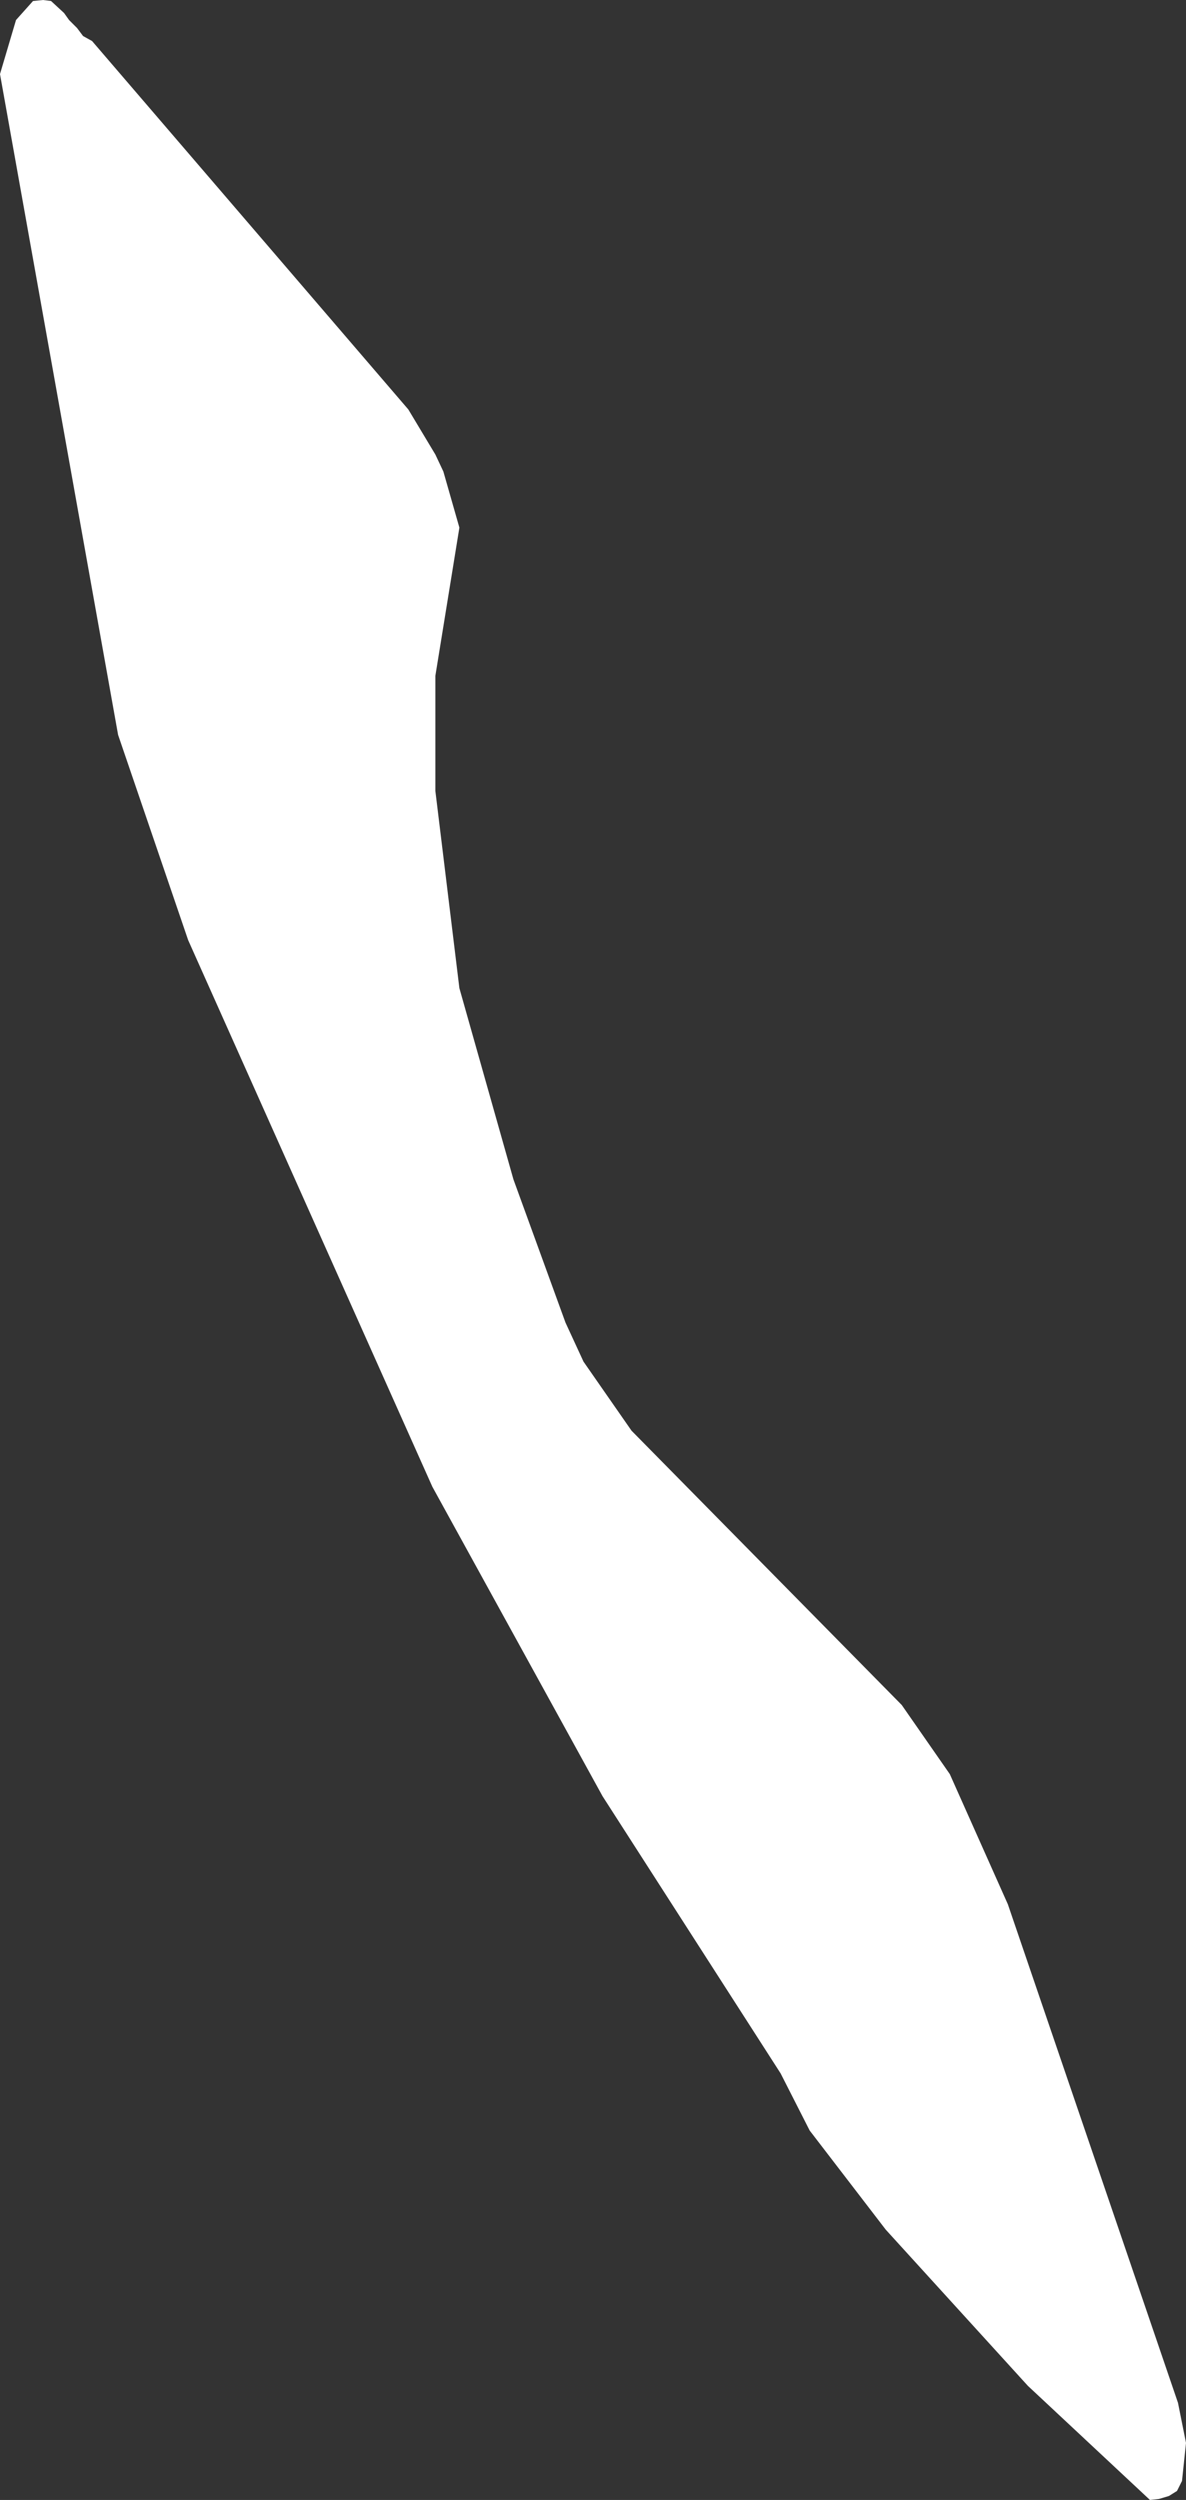 <?xml version="1.0" encoding="UTF-8" standalone="no"?>
<svg xmlns:xlink="http://www.w3.org/1999/xlink" height="124.85px" width="59.25px" xmlns="http://www.w3.org/2000/svg">
  <rect width="100%" height="100%" fill="#333333" stroke="none"/>
  <g transform="matrix(1.0, 0.0, 0.0, 1.0, 0.0, 0.0)">
    <path d="M28.25 66.05 L29.15 68.0 31.55 71.45 45.05 85.15 47.45 88.6 50.35 95.1 58.85 120.0 59.25 122.0 59.05 123.9 58.8 124.4 58.4 124.65 57.9 124.8 57.45 124.85 51.35 119.15 44.25 111.35 40.45 106.4 39.0 103.55 30.1 89.7 21.6 74.25 9.4 46.95 5.9 36.7 0.0 3.7 0.8 1.0 1.65 0.05 2.15 0.0 2.55 0.05 3.2 0.65 3.45 1.0 3.85 1.4 4.15 1.8 4.6 2.05 20.4 20.45 21.75 22.7 22.15 23.55 22.95 26.35 21.75 33.75 21.75 39.5 22.95 49.35 25.65 58.9 28.25 66.05" fill="#ffffff" fill-rule="evenodd" stroke="none"/>
  </g>
</svg>
